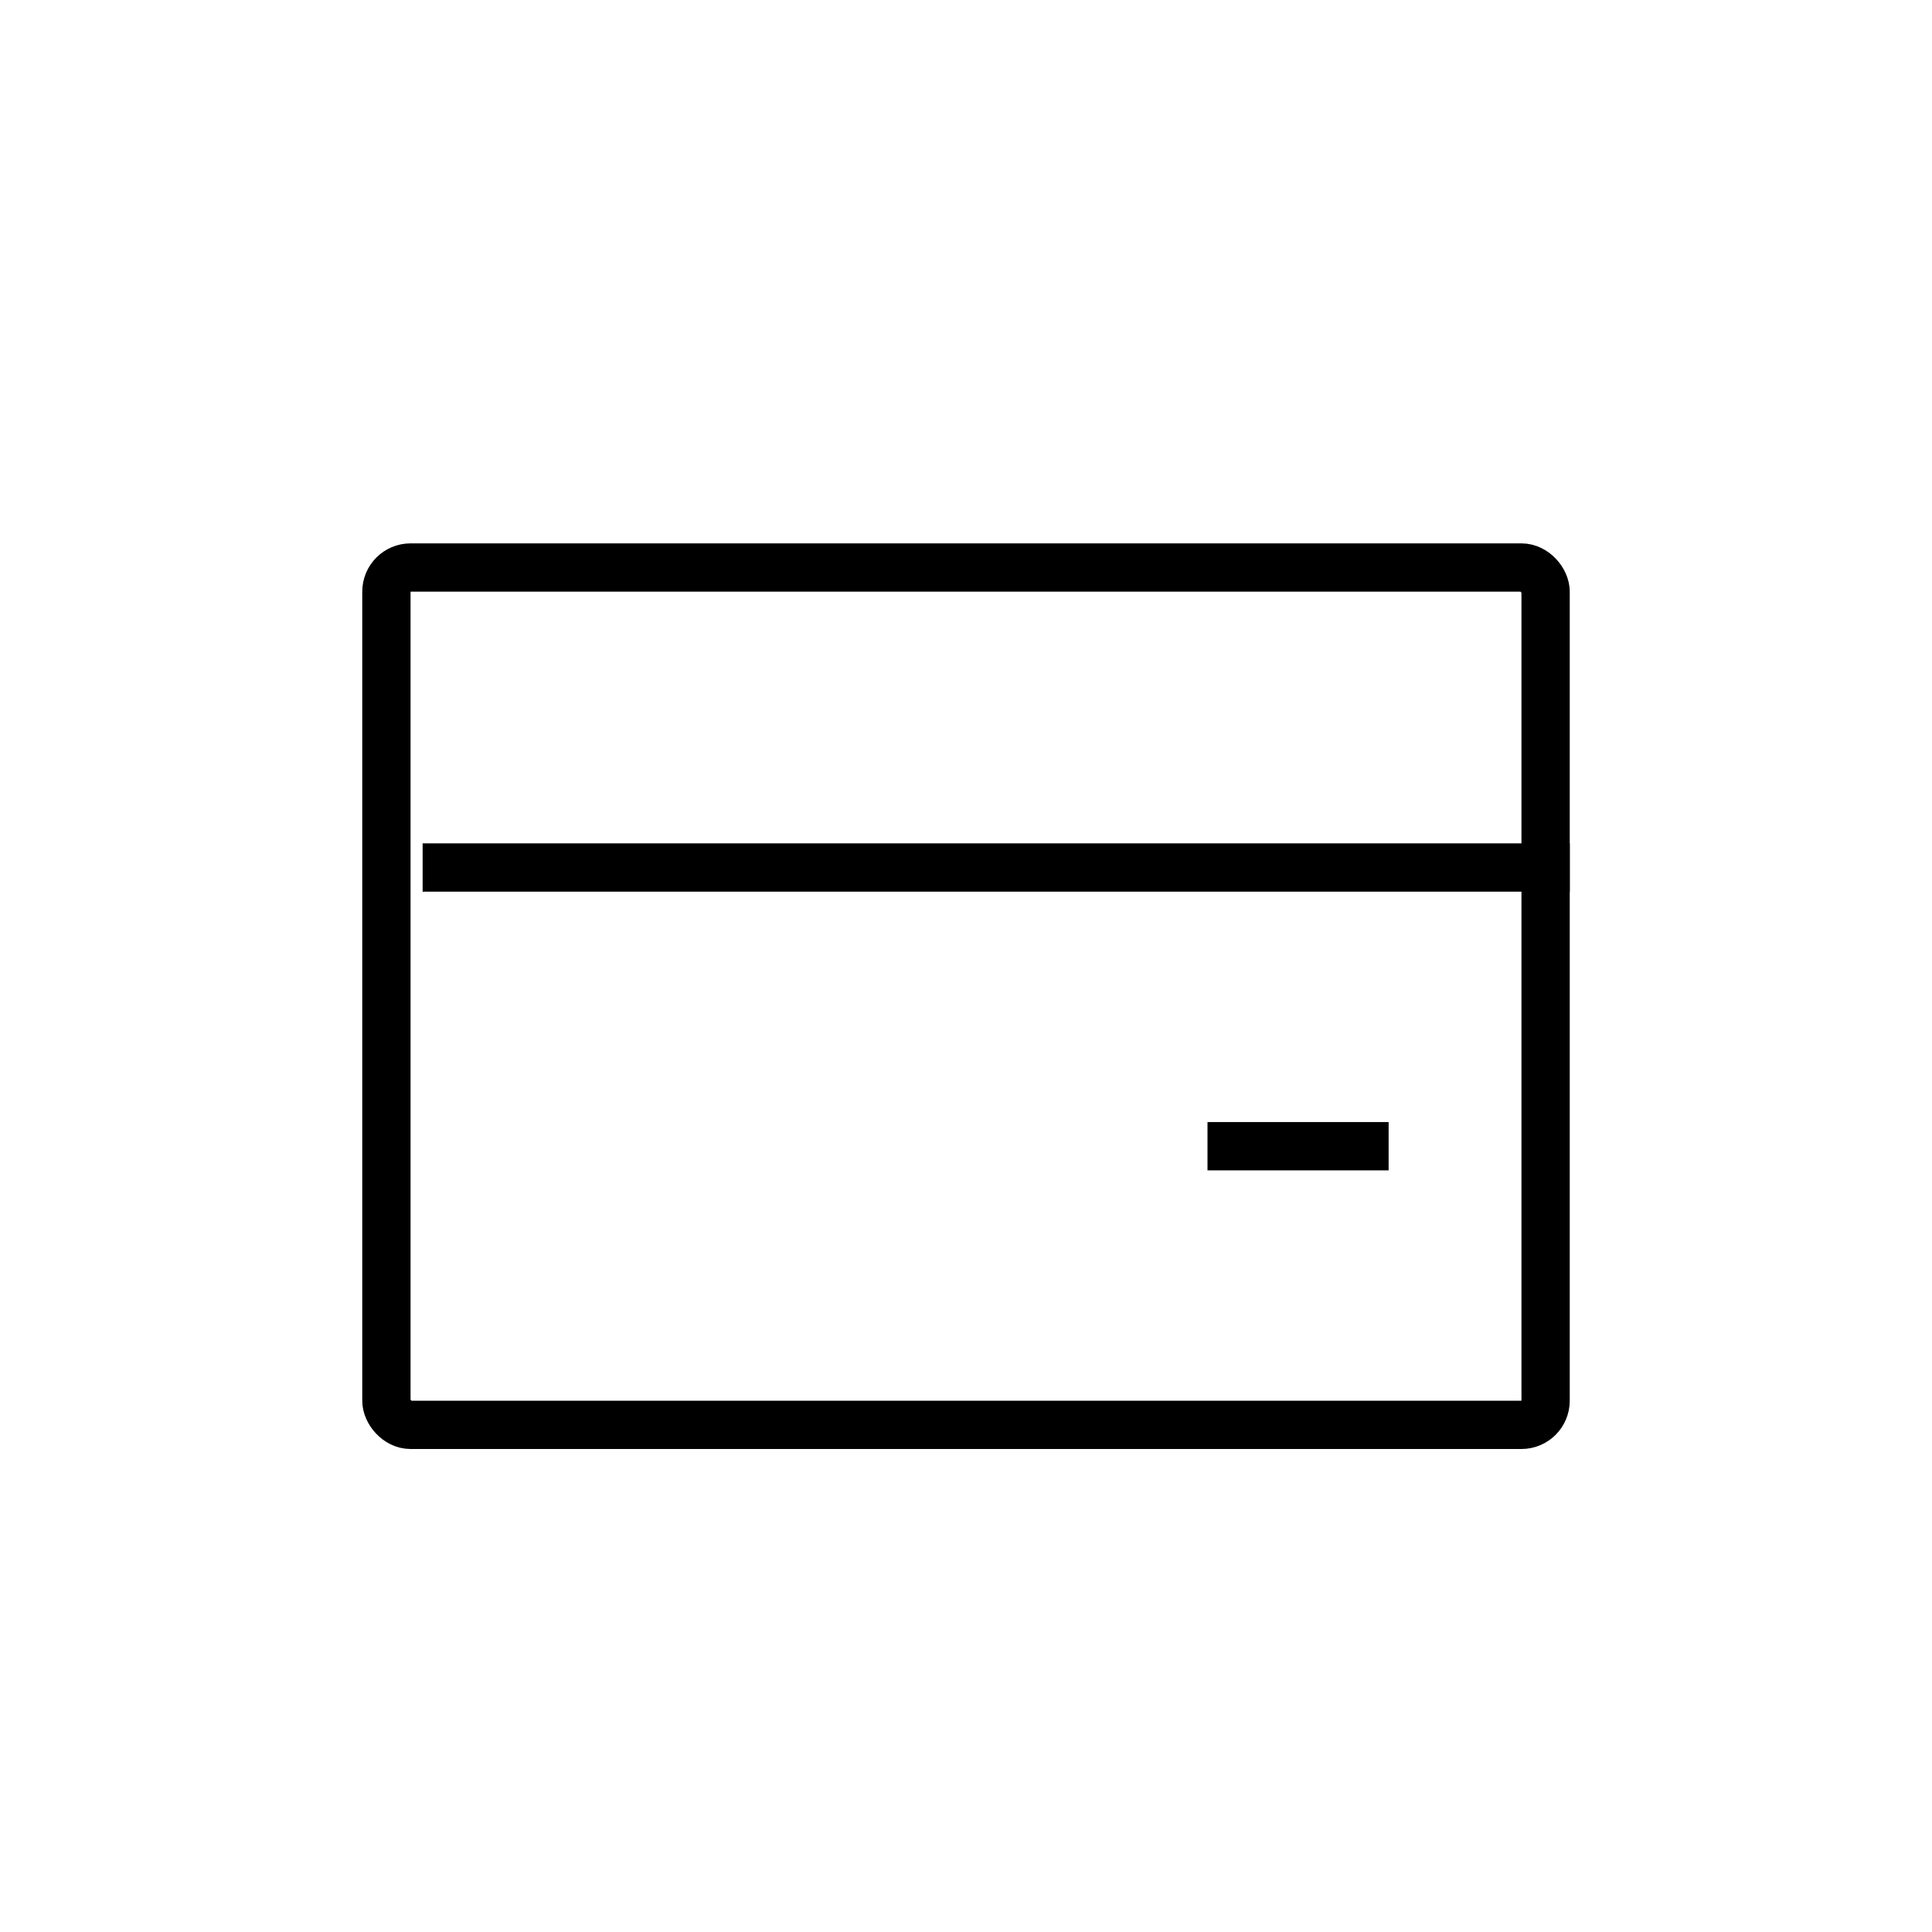<svg width="40" height="40" viewBox="0 0 40 40" fill="none" xmlns="http://www.w3.org/2000/svg">
<rect x="8" y="11.75" width="24" height="17.75" rx="0.5" stroke="black"/>
<line x1="8.75" y1="17.961" x2="32.5" y2="17.961" stroke="black"/>
<line x1="25" y1="23.731" x2="28.75" y2="23.731" stroke="black"/>
</svg>
